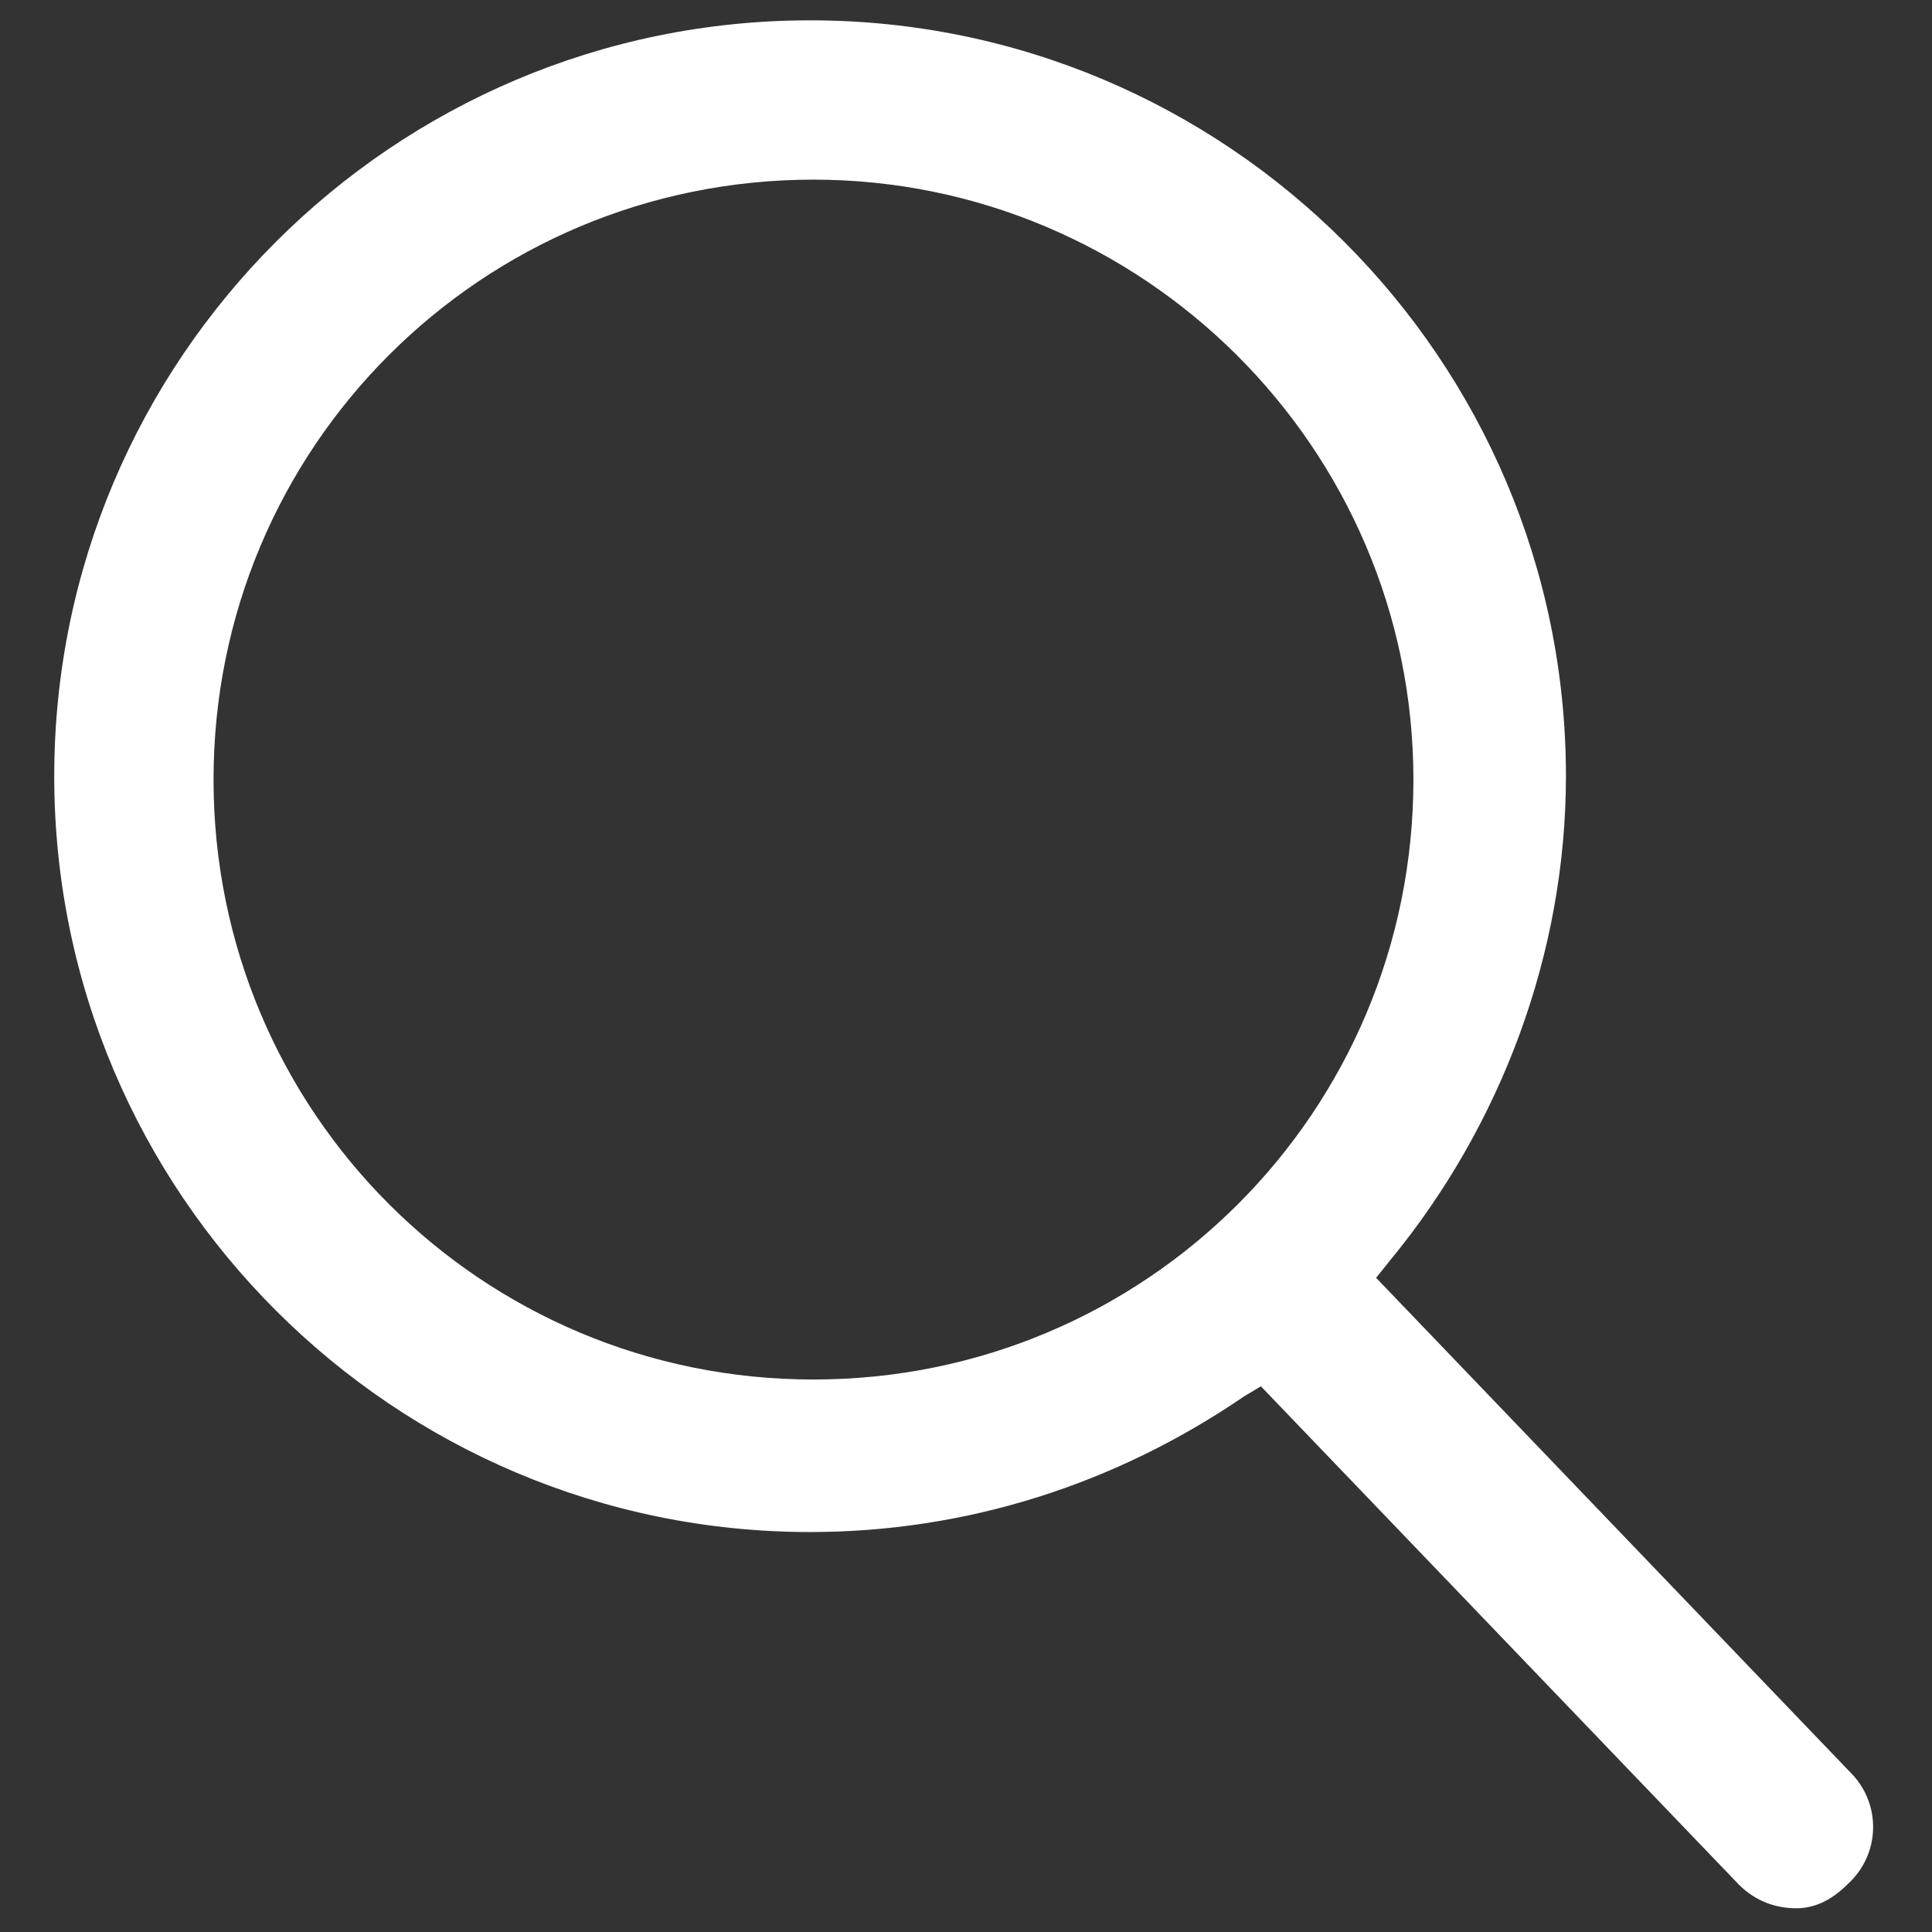<svg xmlns="http://www.w3.org/2000/svg" xmlns:xlink="http://www.w3.org/1999/xlink" id="Capa_1" x="0px" y="0px" viewBox="0 0 57 57" style="enable-background:new 0 0 57 57;" xml:space="preserve"><rect x="0" y="0" width="57" height="57" fill="#333333" stroke="none"/><style type="text/css">	.st0{fill:#FFFFFF;}</style><path class="st0" d="M53,56.3c-0.6,0-1.2-0.2-1.7-0.7L37.2,40.9l-0.5,0.3c-3.8,2.6-8.2,4-12.8,4c-12.3,0-22.3-10-22.3-22.3 s10-22.3,22.3-22.3s22.3,10,22.3,22.3c0,5.2-1.9,10.3-5.2,14.3l-0.4,0.5l14,14.6c0.9,0.9,0.9,2.4-0.1,3.3C54.1,56,53.6,56.3,53,56.3 z M24,5.3C14.2,5.3,6.3,13.2,6.3,23S14.2,40.7,24,40.7S41.7,32.8,41.7,23S33.7,5.3,24,5.3z"></path></svg>
